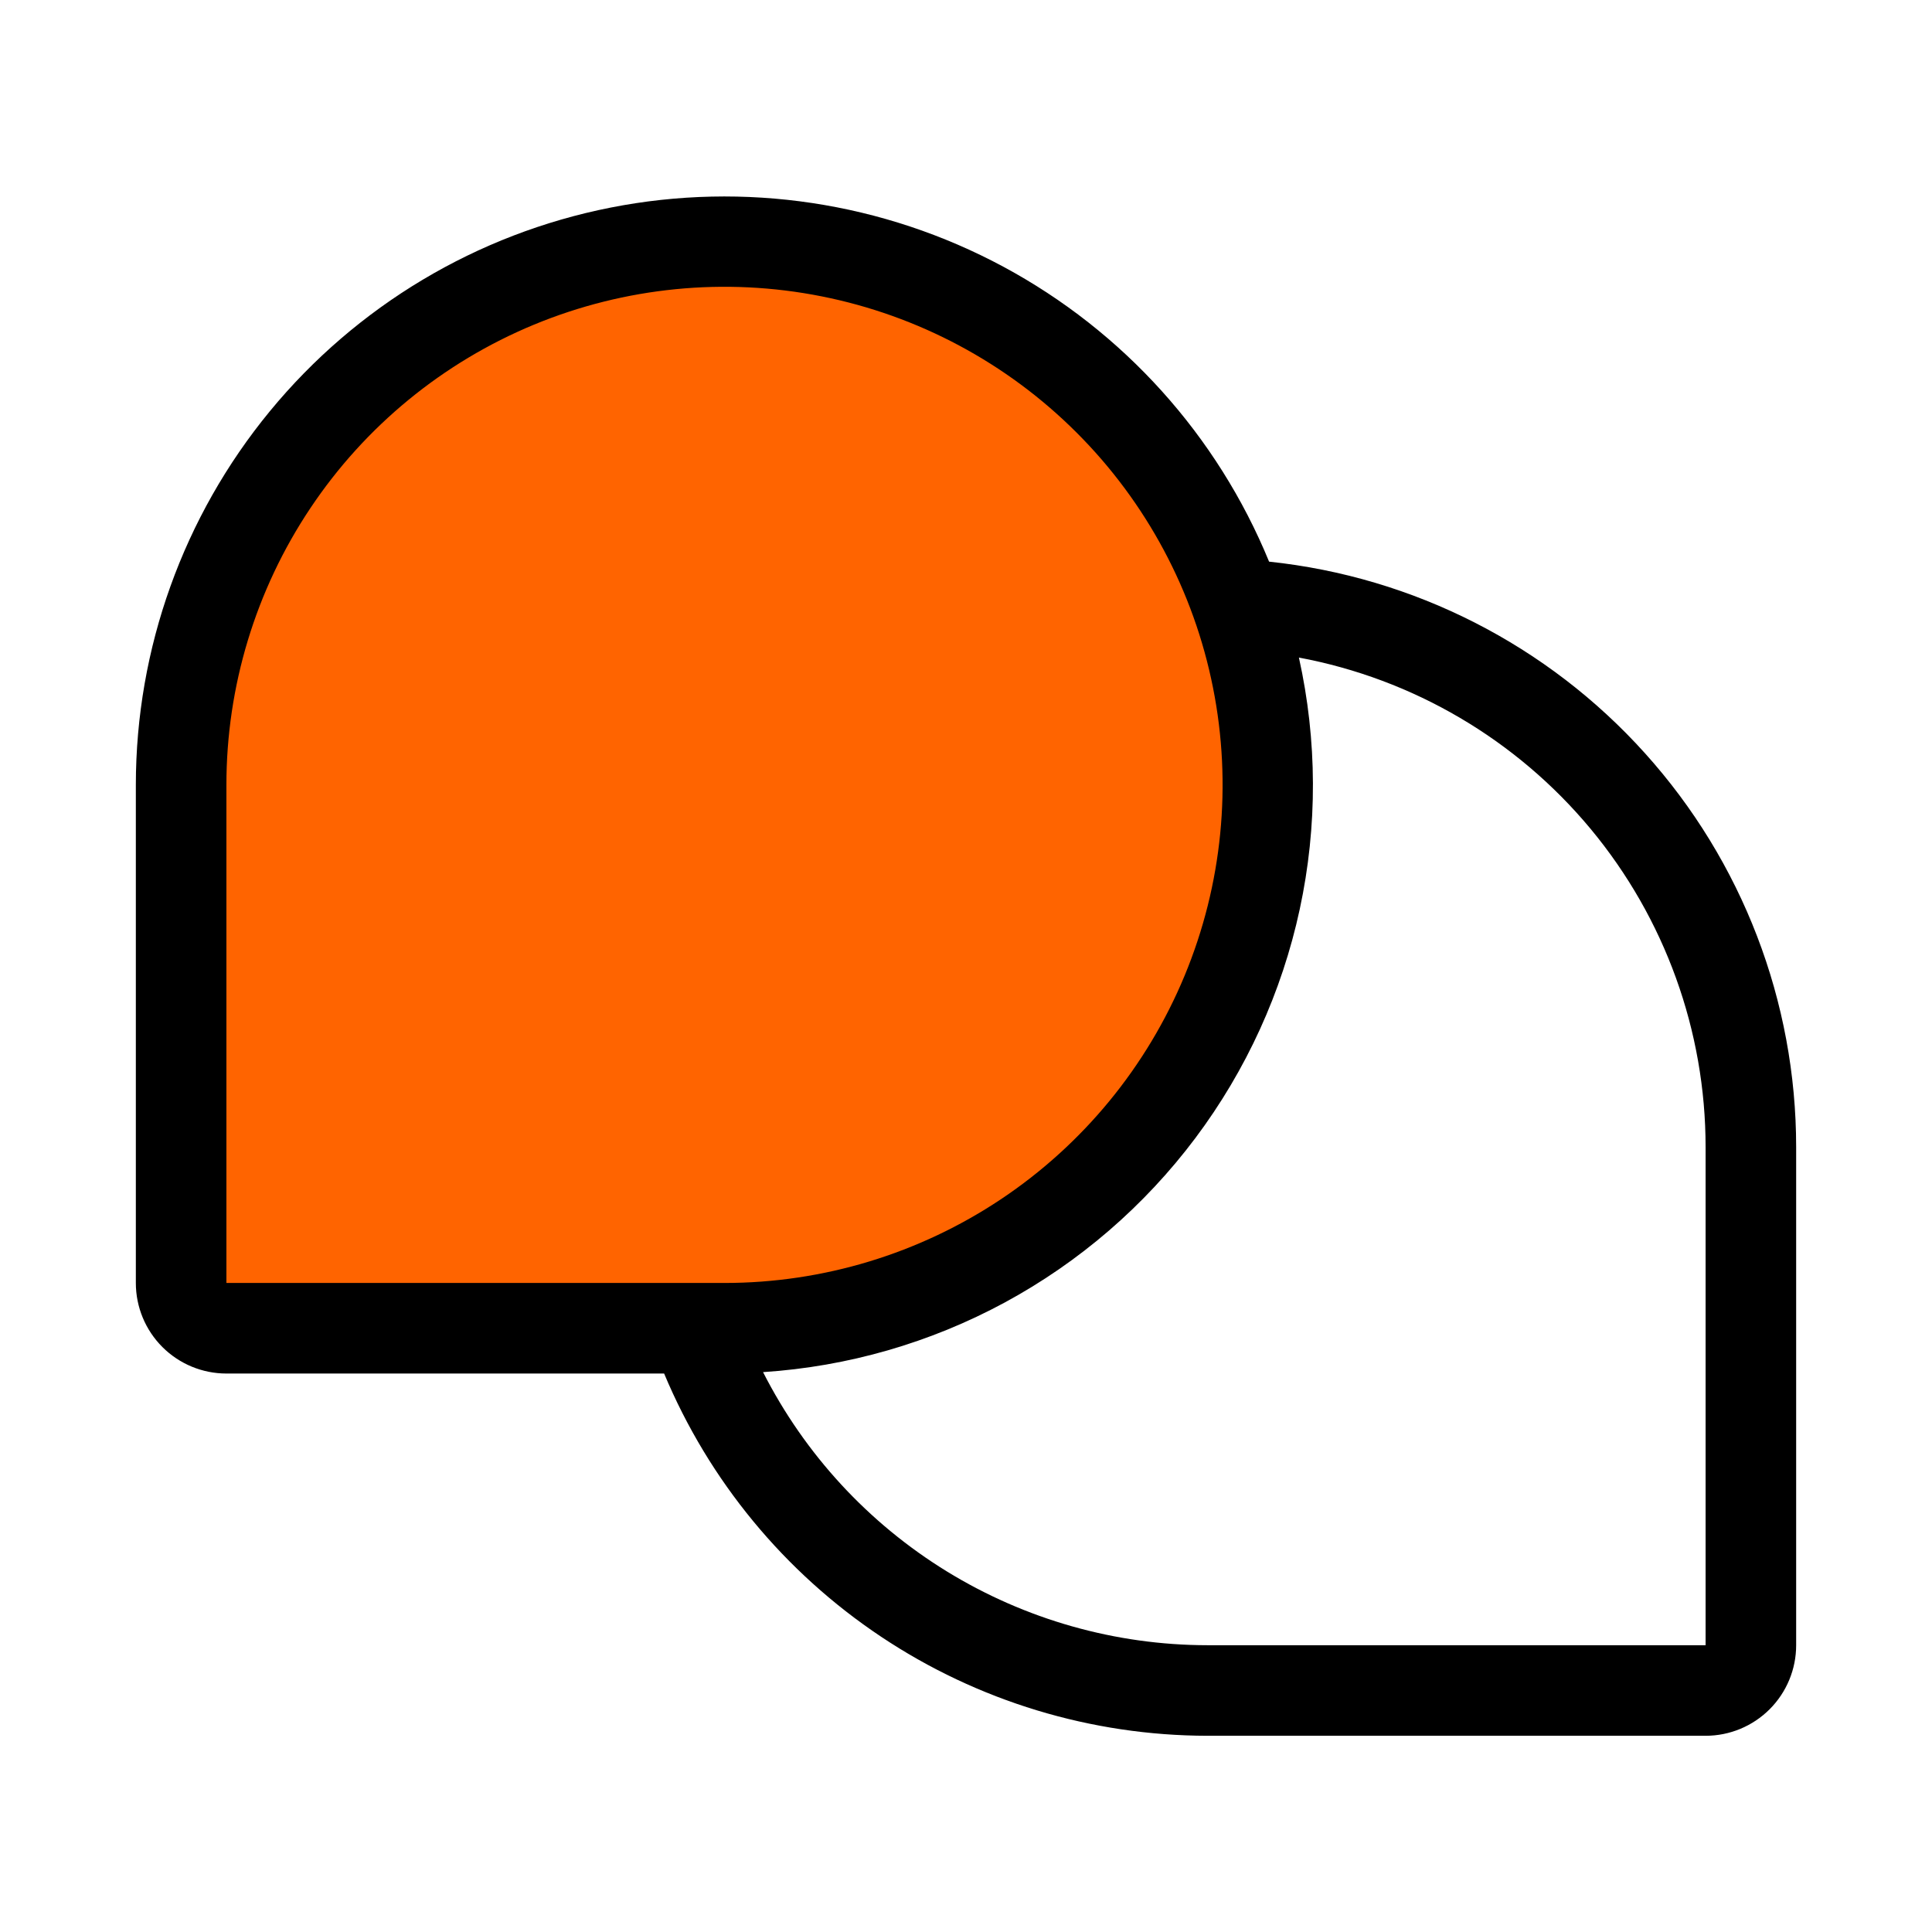 <svg width="48" height="48" viewBox="0 0 48 48" fill="none" xmlns="http://www.w3.org/2000/svg">
<path d="M31 23C31 32.665 21.665 32.5 12 32.5C2.335 32.5 4 32.665 4 23C4 13.335 8.835 6 18.5 6C28.165 6 31 13.335 31 23Z" fill="#FF6400"/>
<path d="M31.53 13.954C30.244 10.82 27.91 8.23 24.927 6.626C21.944 5.022 18.497 4.502 15.173 5.157C11.85 5.812 8.857 7.6 6.705 10.216C4.554 12.831 3.376 16.113 3.375 19.5V31.875C3.375 32.472 3.612 33.044 4.034 33.466C4.456 33.888 5.028 34.125 5.625 34.125H16.5C17.614 36.788 19.489 39.063 21.891 40.664C24.292 42.265 27.113 43.121 30 43.125H42.375C42.972 43.125 43.544 42.888 43.966 42.466C44.388 42.044 44.625 41.472 44.625 40.875V28.5C44.625 24.886 43.288 21.4 40.869 18.714C38.451 16.028 35.124 14.332 31.53 13.954ZM5.625 19.5C5.625 17.053 6.351 14.66 7.711 12.625C9.07 10.59 11.003 9.004 13.264 8.067C15.525 7.131 18.014 6.885 20.414 7.363C22.815 7.84 25.02 9.019 26.75 10.75C28.481 12.48 29.66 14.685 30.137 17.086C30.615 19.486 30.37 21.975 29.433 24.236C28.496 26.497 26.91 28.43 24.875 29.79C22.84 31.149 20.448 31.875 18 31.875H5.625V19.5ZM42.375 40.875H30C27.713 40.873 25.471 40.237 23.522 39.04C21.573 37.842 19.994 36.129 18.958 34.09C21.062 33.953 23.111 33.362 24.965 32.359C26.819 31.355 28.433 29.962 29.698 28.276C30.963 26.589 31.848 24.649 32.292 22.588C32.736 20.527 32.728 18.395 32.271 16.337C35.109 16.867 37.673 18.373 39.519 20.594C41.364 22.816 42.375 25.612 42.375 28.5V40.875Z" fill="black"/>
</svg>
